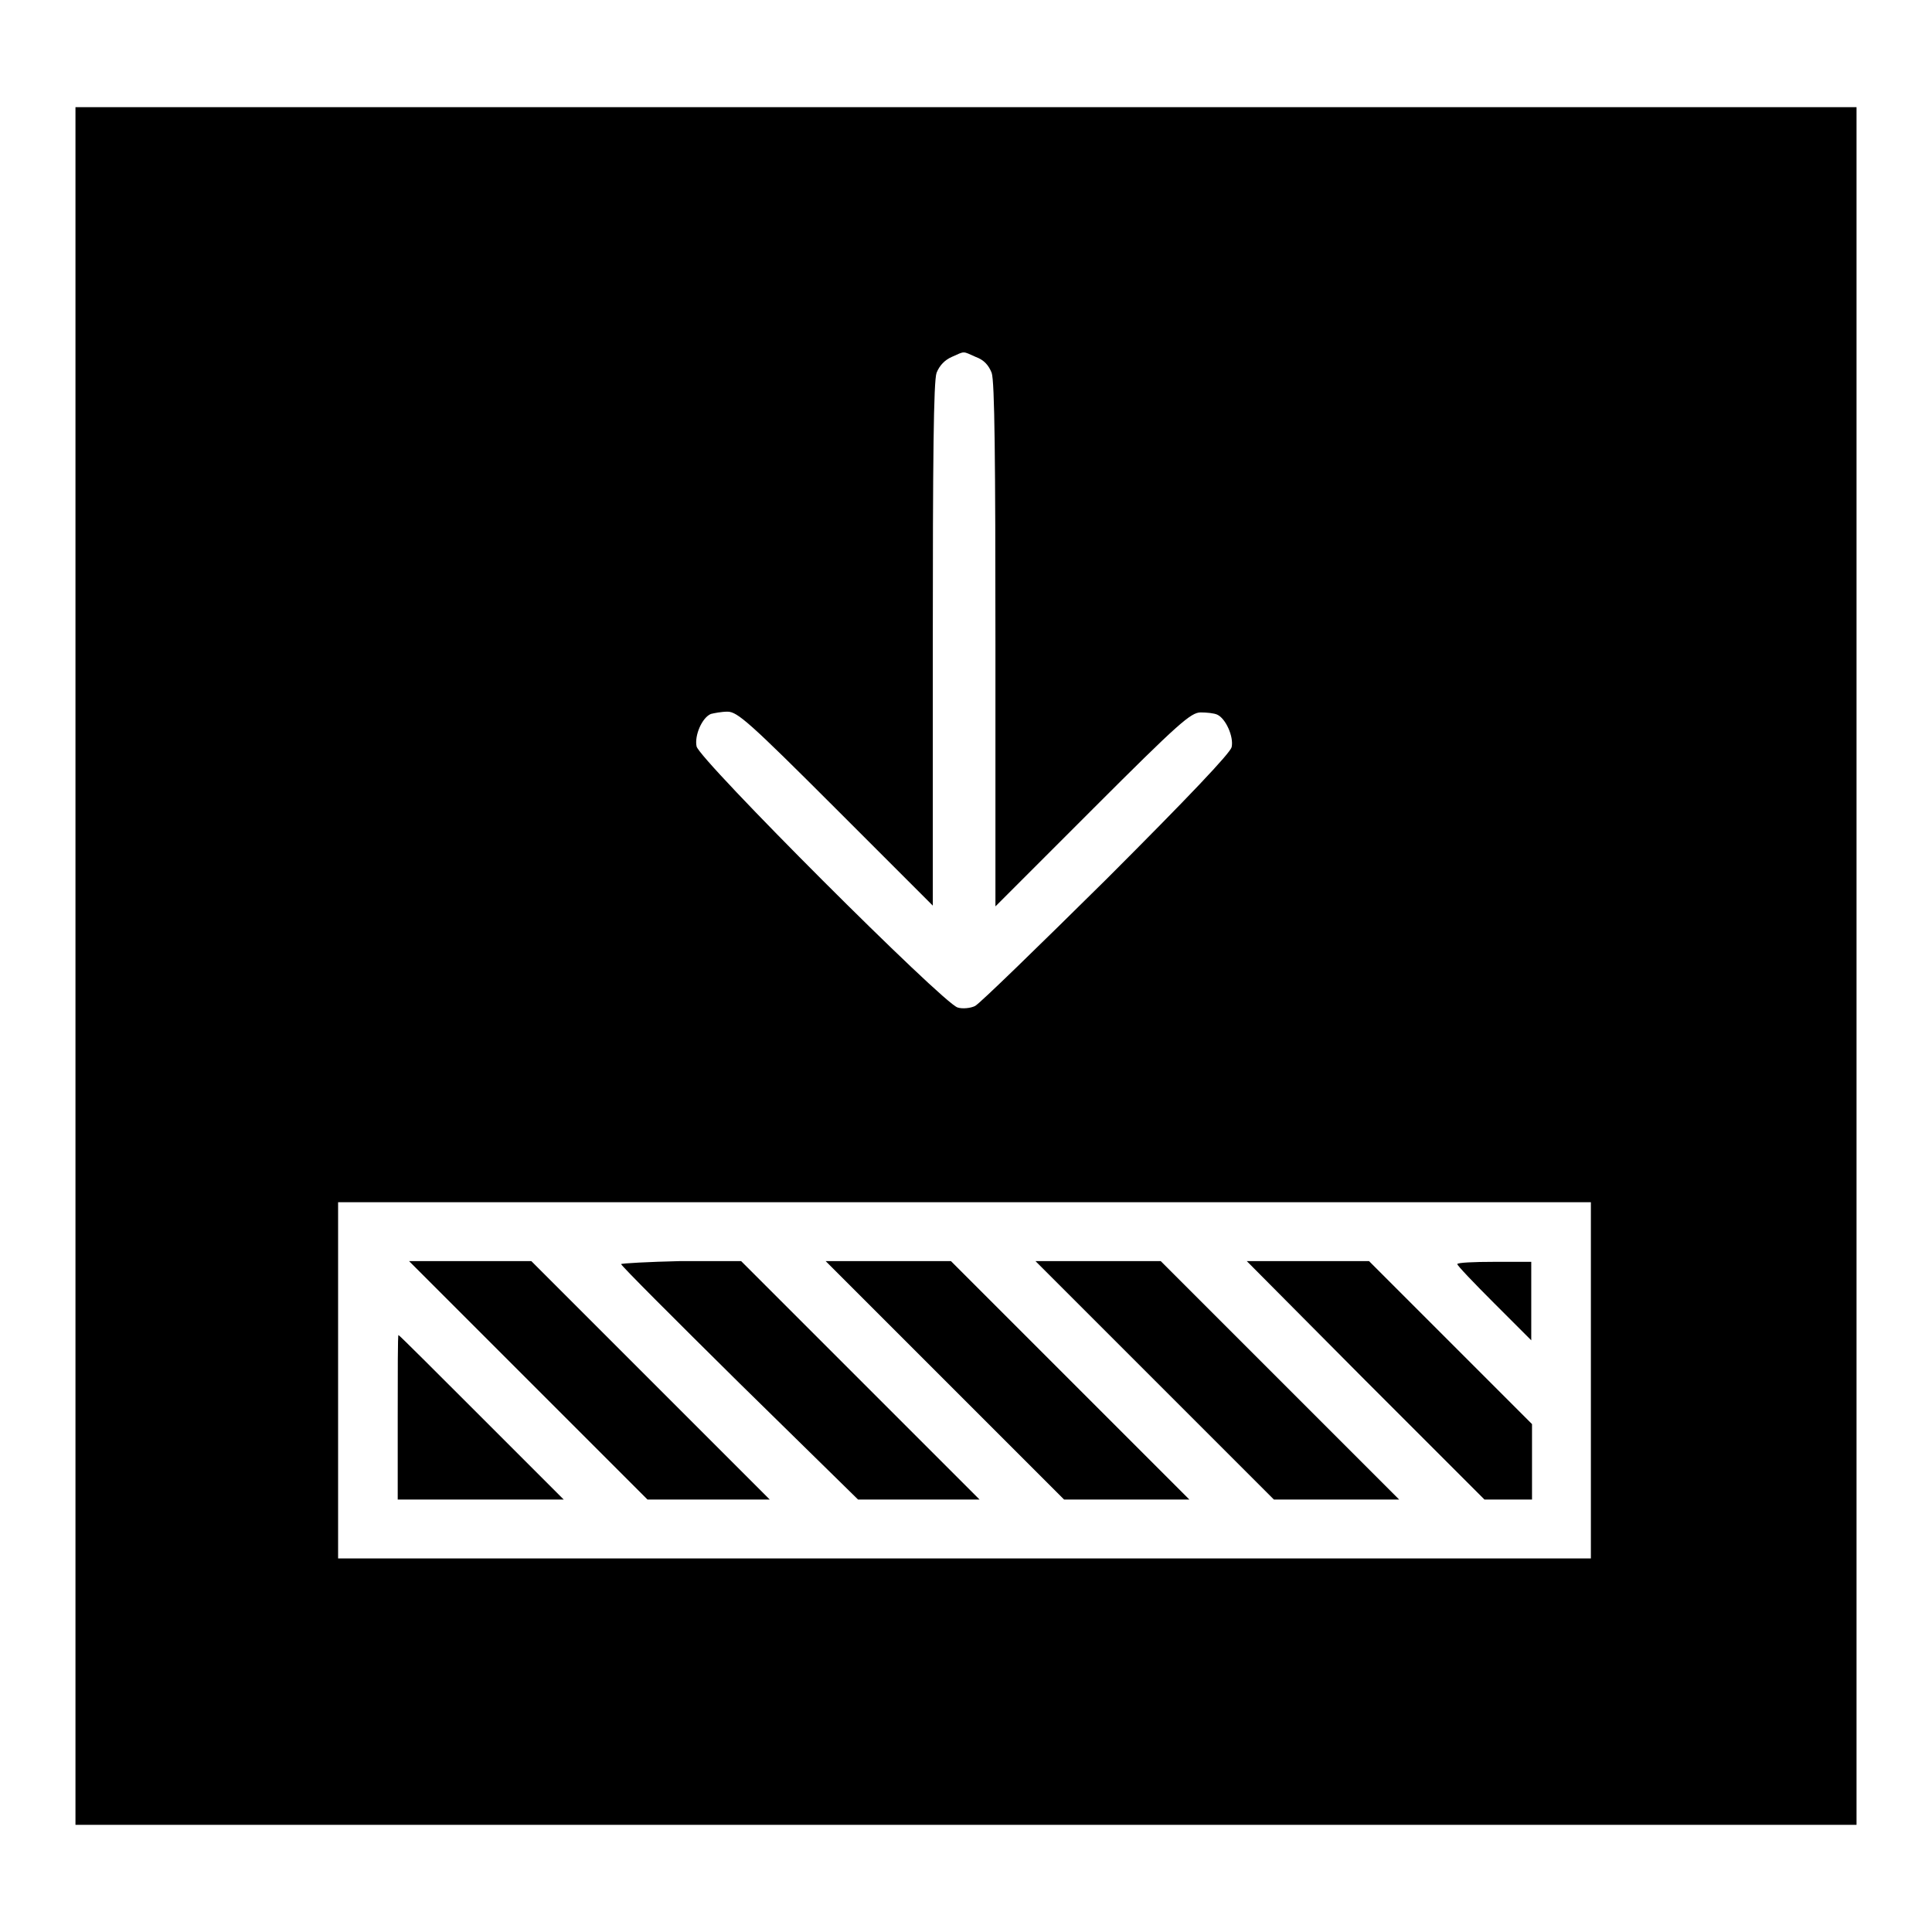 <?xml version="1.0" encoding="utf-8"?>
<!-- Svg Vector Icons : http://www.onlinewebfonts.com/icon -->
<!DOCTYPE svg PUBLIC "-//W3C//DTD SVG 1.1//EN" "http://www.w3.org/Graphics/SVG/1.1/DTD/svg11.dtd">
<svg version="1.1" xmlns="http://www.w3.org/2000/svg" xmlns:xlink="http://www.w3.org/1999/xlink" x="0px" y="0px" viewBox="0 0 256 256" enable-background="new 0 0 256 256" xml:space="preserve">
<g><g><g><path fill="#000000" d="M10,128v113.8h118h118V128V14.2H128H10V128z M129.3,47.3c1.1,0.4,1.7,1.1,2.1,2.1c0.4,1.1,0.5,11.5,0.5,36.1v34.6l12.9-12.9c11.4-11.4,13-12.8,14.3-12.8c0.8,0,1.8,0.1,2.2,0.3c1.1,0.5,2.2,2.9,1.9,4.3c-0.2,0.8-5.6,6.5-16.6,17.5c-9,8.9-16.8,16.5-17.4,16.8c-0.6,0.3-1.7,0.4-2.3,0.2c-1.8-0.4-34.3-32.9-34.6-34.6c-0.3-1.4,0.7-3.8,1.9-4.3c0.4-0.1,1.4-0.3,2.2-0.3c1.3,0,2.9,1.4,14.3,12.8l12.9,12.9V85.5c0-24.6,0.1-35,0.5-36.1c0.4-1,1.1-1.7,2-2.1C127.9,46.5,127.5,46.5,129.3,47.3z M210.8,182.9v23.6h-83h-83v-23.6v-23.6h83h83L210.8,182.9L210.8,182.9z"/><path fill="#000000" d="M70,182.9l15.8,15.8h8.1h8.1l-15.8-15.8l-15.8-15.8h-8.1h-8.1L70,182.9z"/><path fill="#000000" d="M82.3,167.5c0,0.2,7.1,7.3,15.7,15.8l15.7,15.4h8.1h8l-15.8-15.8l-15.8-15.8h-8C85.9,167.2,82.3,167.4,82.3,167.5z"/><path fill="#000000" d="M125.2,182.9l15.8,15.8h8.3h8.3l-15.8-15.8l-15.8-15.8h-8.3h-8.3L125.2,182.9z"/><path fill="#000000" d="M153,182.9l15.8,15.8h8.3h8.3l-15.8-15.8l-15.8-15.8h-8.3h-8.3L153,182.9z"/><path fill="#000000" d="M180.9,182.9l15.8,15.8h3.1h3.2v-5v-5l-10.8-10.8l-10.8-10.8h-8.1h-8.1L180.9,182.9z"/><path fill="#000000" d="M193.1,167.5c0,0.2,2.2,2.5,4.9,5.2l4.9,4.9v-5.2v-5.2H198C195.3,167.2,193.1,167.3,193.1,167.5z"/><path fill="#000000" d="M52.7,187.8v10.9h11h11l-10.9-10.9c-6-6-10.9-10.9-11-10.9C52.7,176.9,52.7,181.8,52.7,187.8z"/></g></g></g>
</svg>